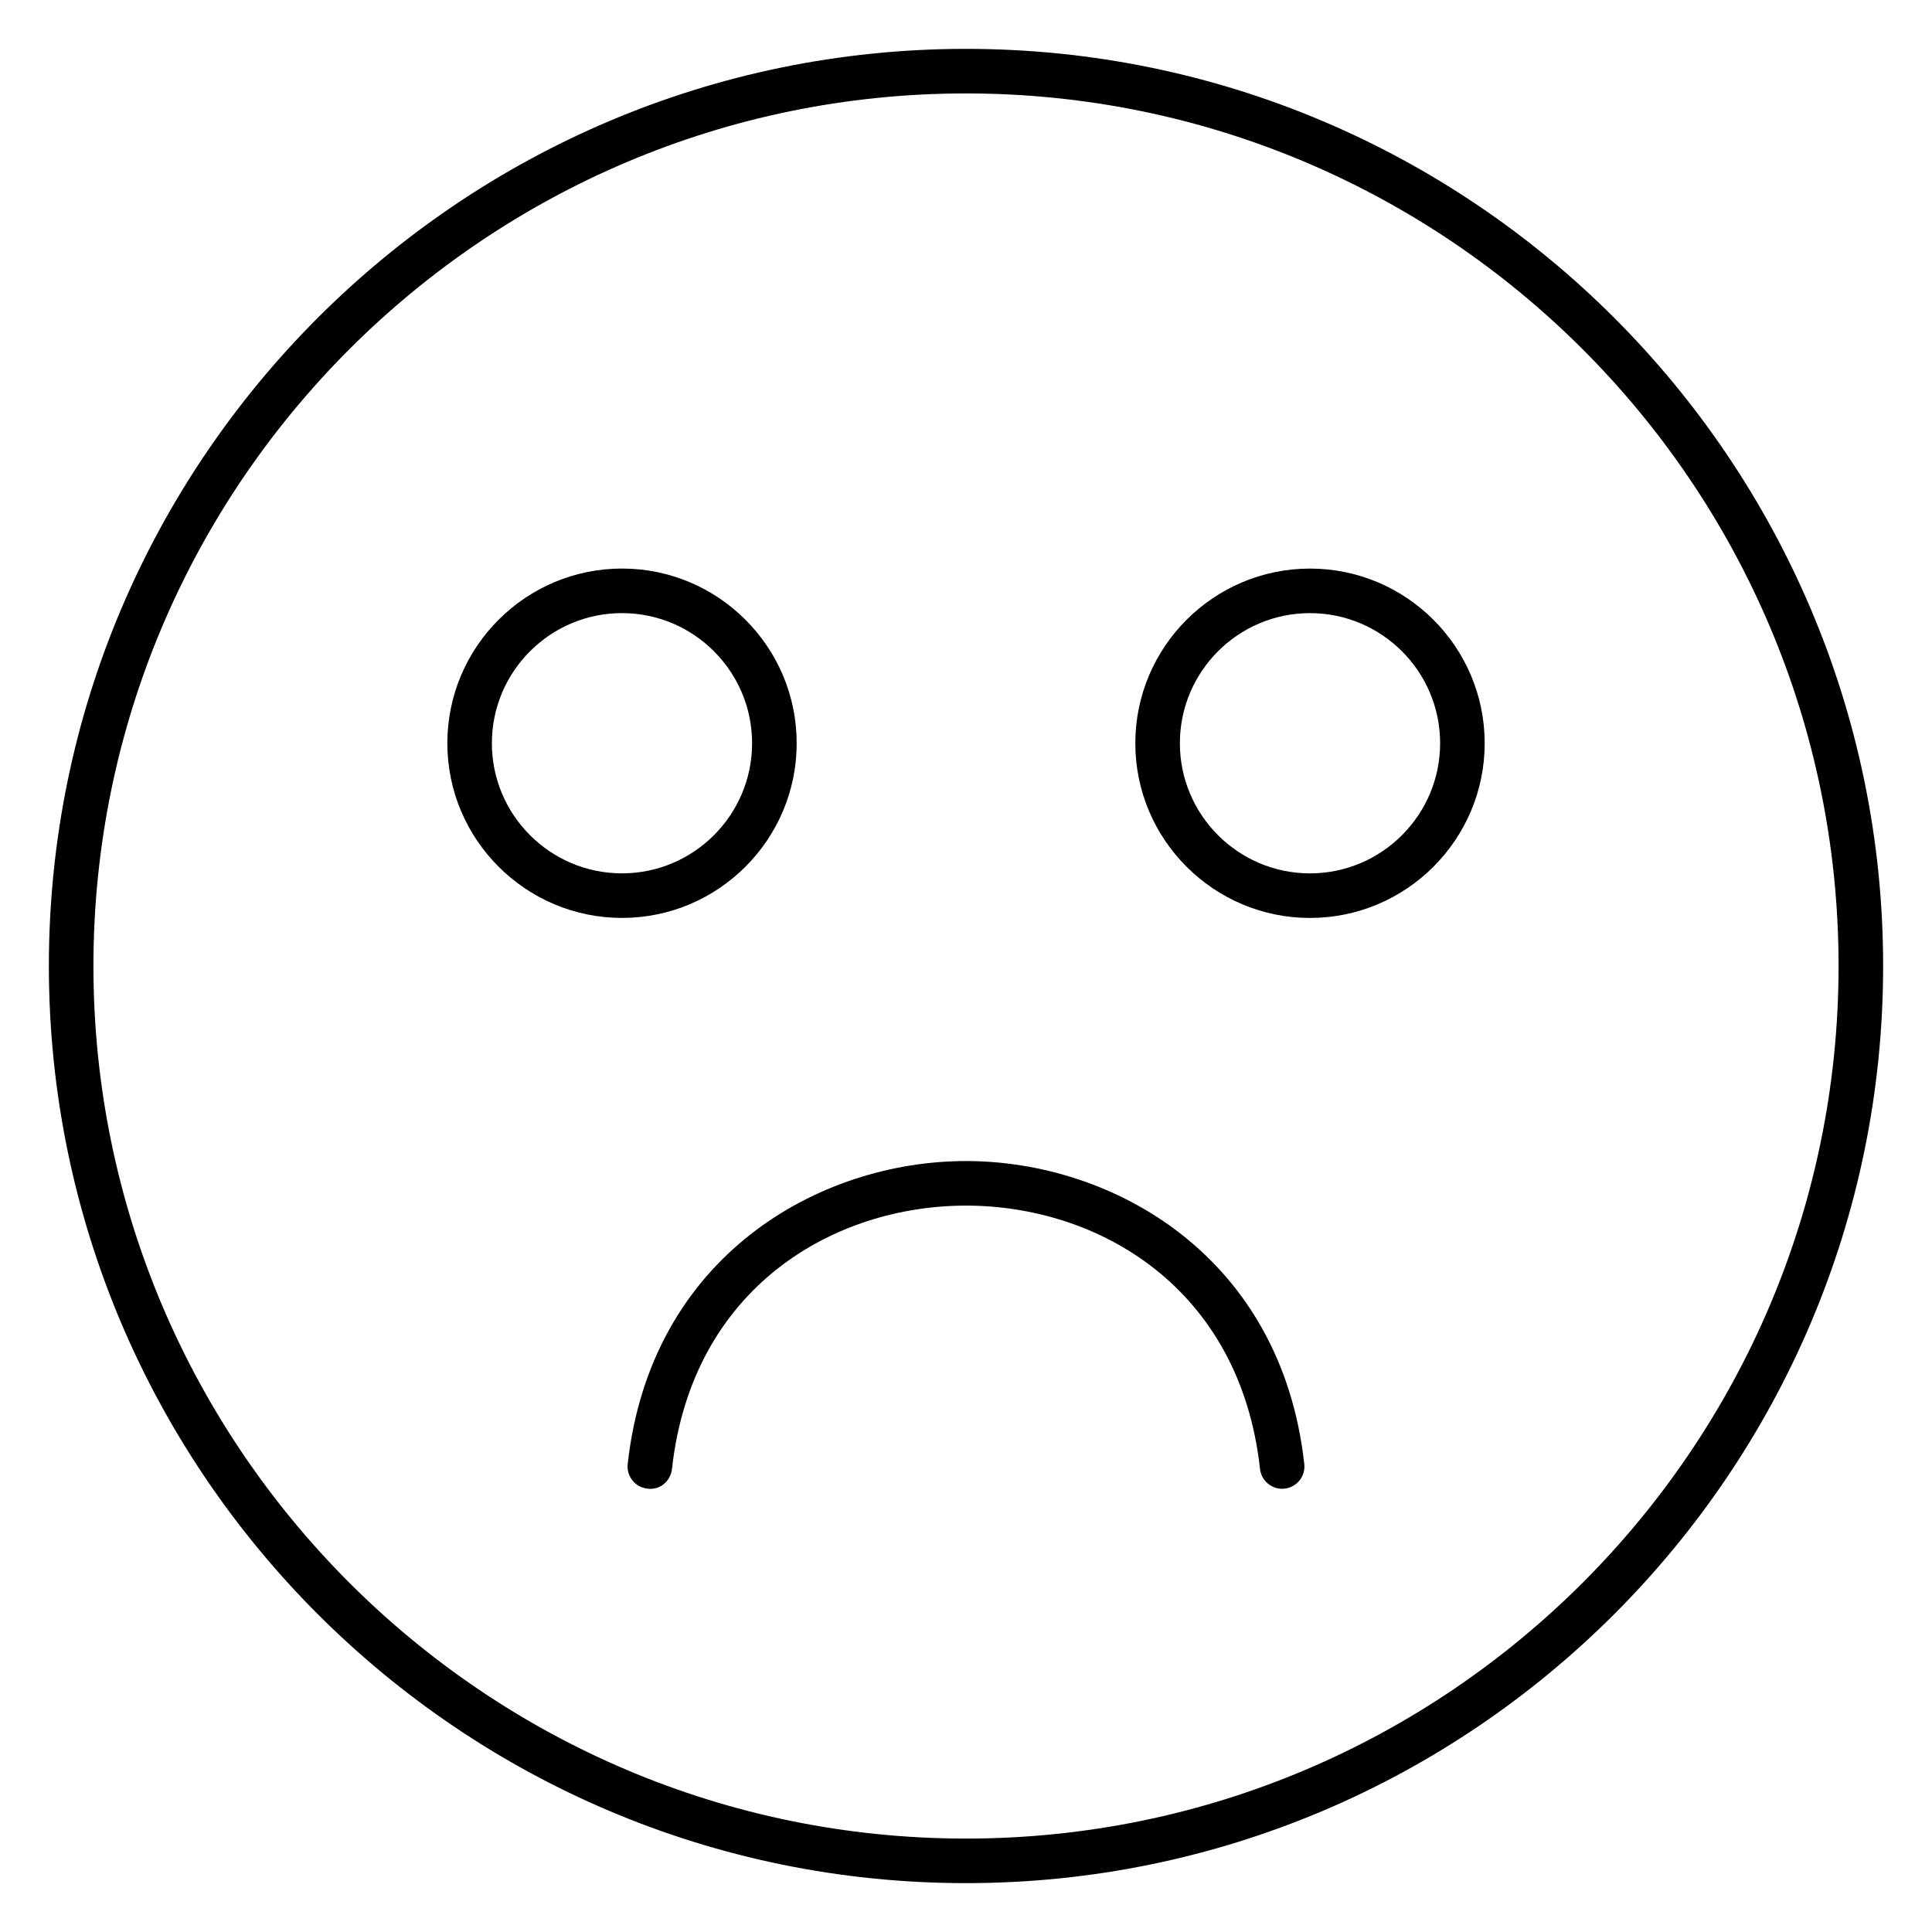 <?xml version="1.0" encoding="UTF-8"?>
<!-- Uploaded to: SVG Repo, www.svgrepo.com, Generator: SVG Repo Mixer Tools -->
<svg fill="#000000" width="800px" height="800px" version="1.1" viewBox="144 144 512 512" xmlns="http://www.w3.org/2000/svg">
 <g>
  <path d="m400 156.95c-134.02 0-243.05 109.04-243.05 243.05 0 134.01 109.04 243.05 243.05 243.05 134.01 0 243.05-109.04 243.05-243.05 0-134.02-109.04-243.05-243.05-243.05zm0 474.29c-127.5 0-231.24-103.74-231.24-231.24 0-127.5 103.74-231.24 231.24-231.24 127.5 0 231.24 103.74 231.24 231.24 0 127.5-103.74 231.24-231.24 231.24z"/>
  <path d="m355.13 340.96c0-25.527-20.766-46.289-46.289-46.289-25.52 0-46.289 20.766-46.289 46.289 0 25.52 20.766 46.297 46.289 46.297 25.523 0 46.289-20.766 46.289-46.297zm-46.297 34.488c-19.02 0-34.48-15.469-34.48-34.488 0-19.02 15.469-34.48 34.48-34.48s34.48 15.469 34.48 34.48c0 19.012-15.461 34.488-34.48 34.488z"/>
  <path d="m491.16 294.68c-25.52 0-46.289 20.766-46.289 46.289 0 25.52 20.766 46.297 46.289 46.297 25.527 0 46.297-20.766 46.297-46.297s-20.77-46.289-46.297-46.289zm0 80.773c-19.012 0-34.48-15.469-34.48-34.488 0-19.02 15.469-34.48 34.48-34.48 19.02 0 34.488 15.469 34.488 34.48 0 19.012-15.469 34.488-34.488 34.488z"/>
  <path d="m400 451.69c-38.91 0-83.562 25.129-89.656 80.301-0.355 3.234 1.977 6.156 5.219 6.512 3.305 0.465 6.164-1.977 6.519-5.219 5.32-48.207 42.965-69.785 77.918-69.785s72.598 21.578 77.918 69.785c0.332 3.023 2.891 5.258 5.856 5.258 0.211 0 0.441-0.008 0.652-0.039 3.242-0.355 5.582-3.273 5.219-6.512-6.086-55.168-50.734-80.301-89.645-80.301z"/>
 </g>
</svg>